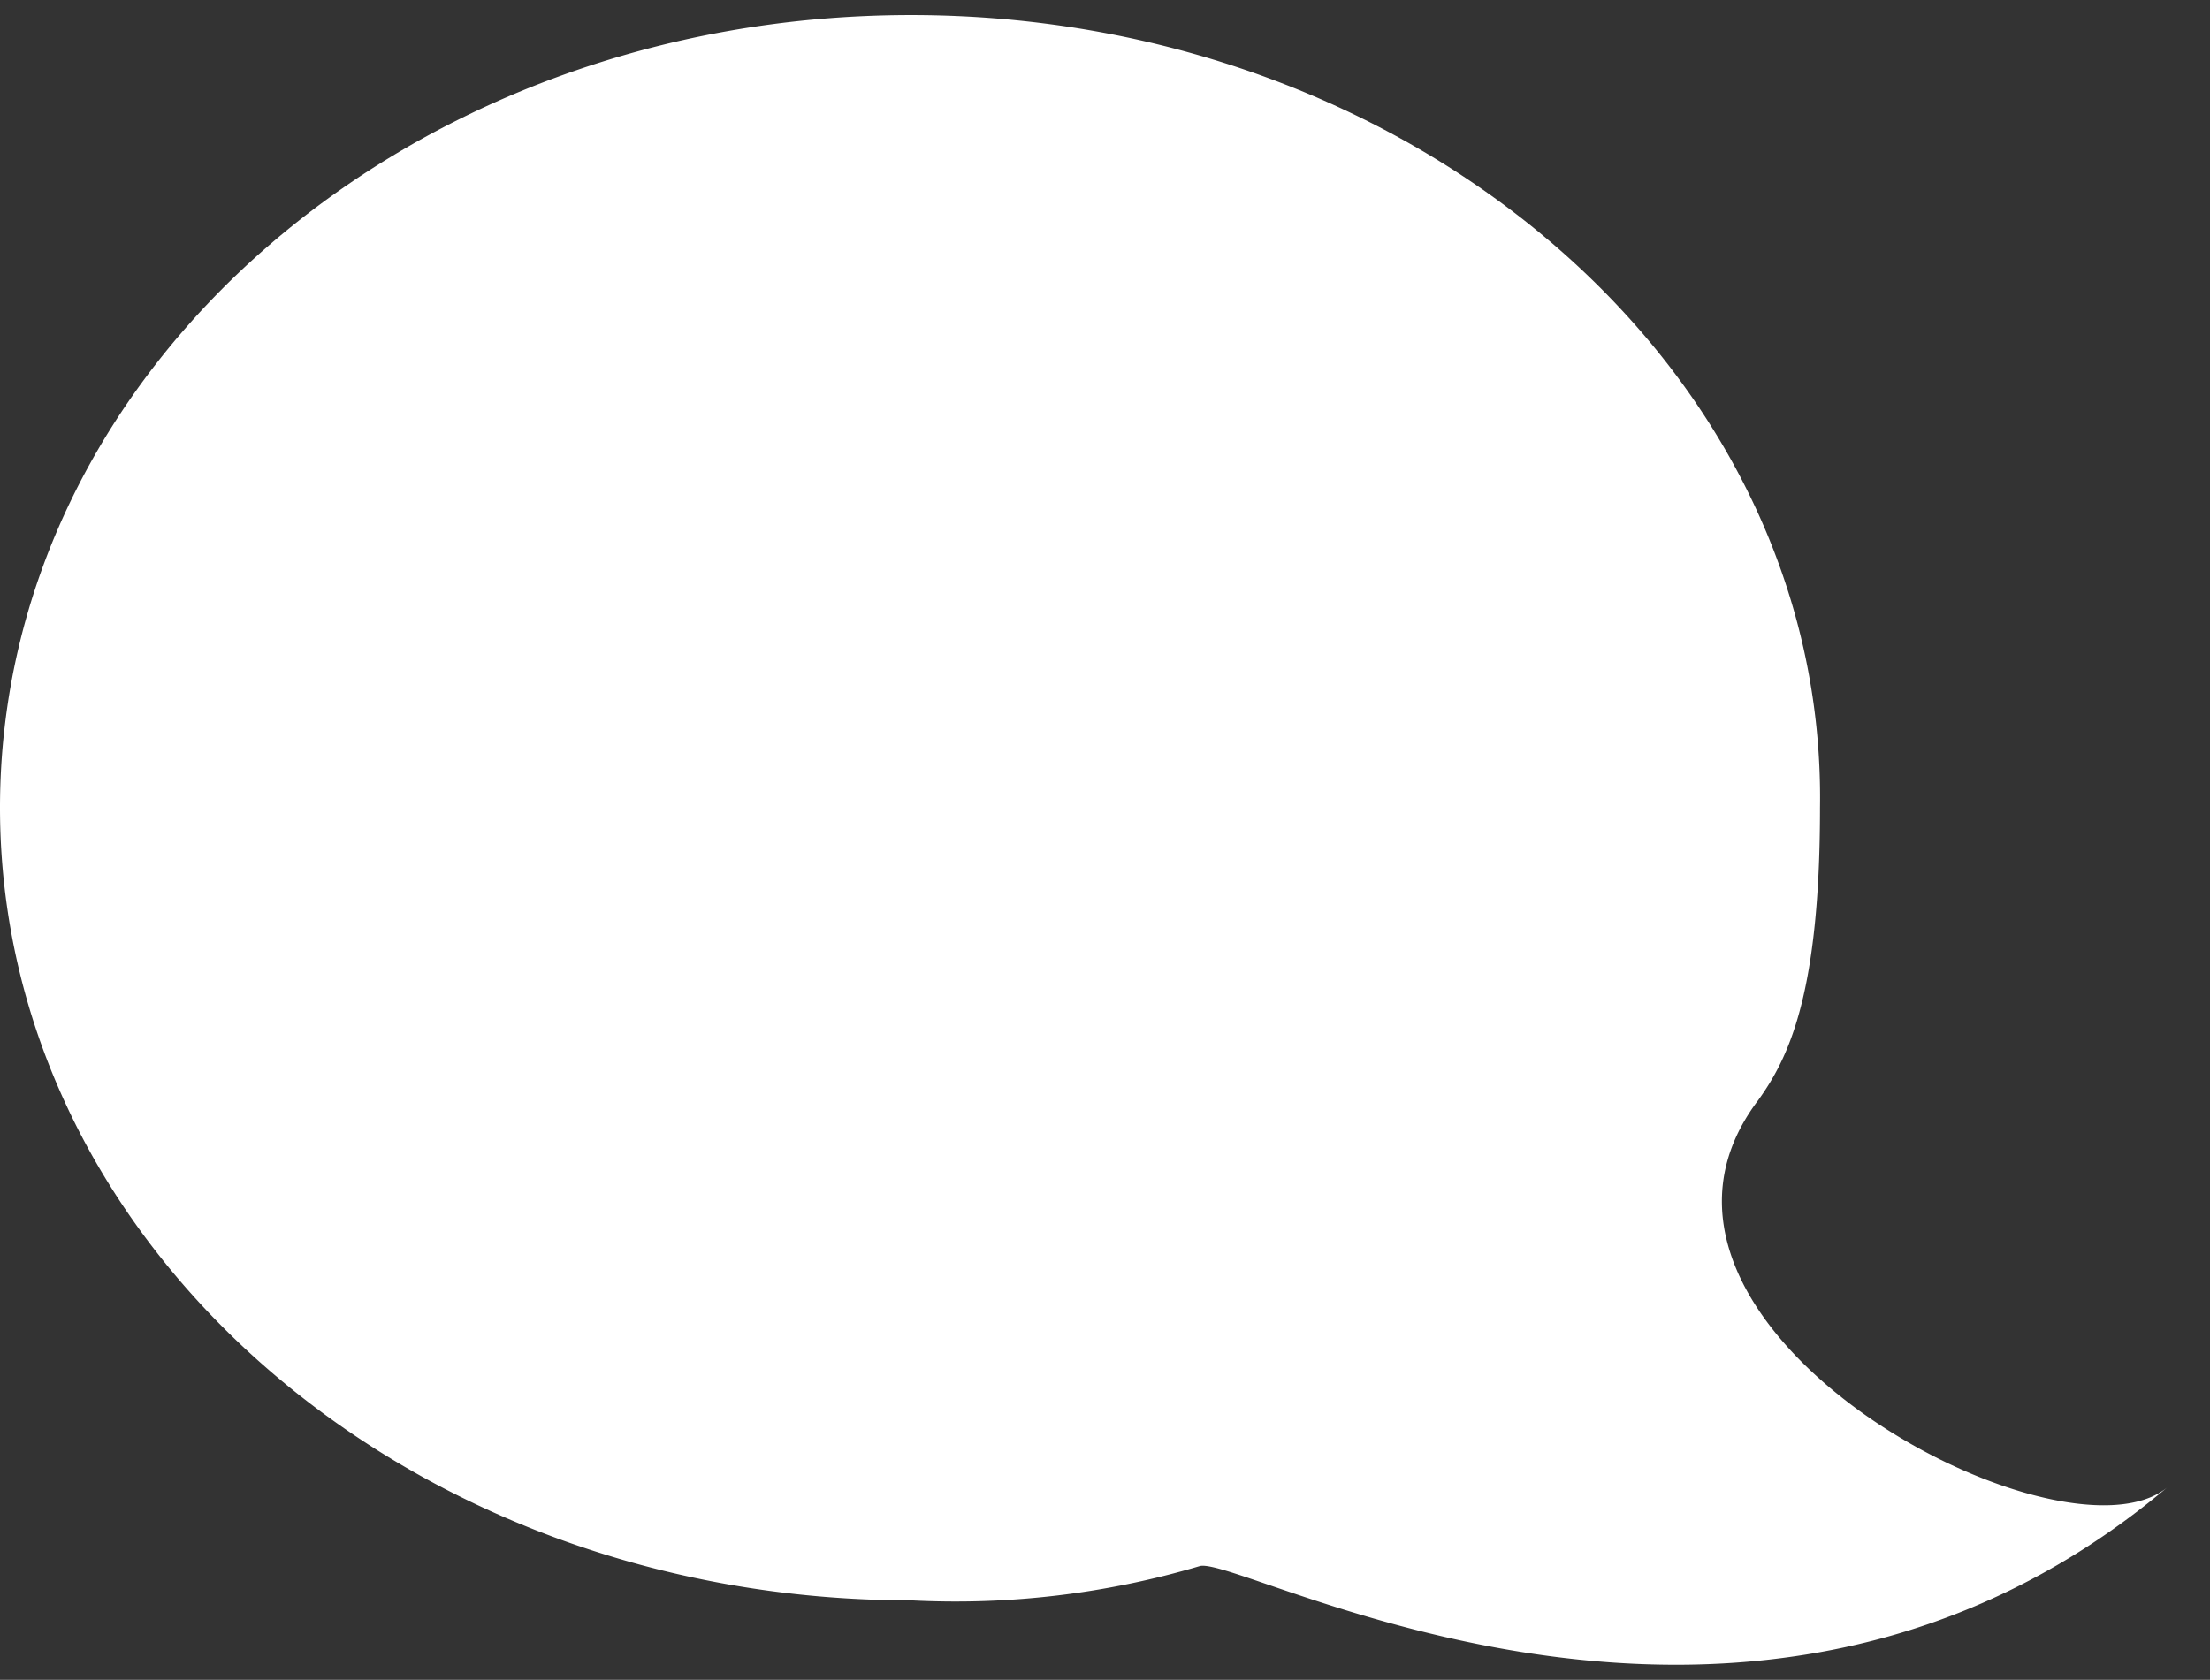 <svg xmlns="http://www.w3.org/2000/svg" viewBox="0 0 20.57 15.64"><rect x="0" y="0" width="20.57" height="15.64" fill="#333333" stroke="none"/><defs><style>.cls-1{fill:#fff;}</style></defs><title>lift_24_opole_2017</title><g id="Layer_1" data-name="Layer 1"><path class="cls-1" d="M8.48,14.9a8,8,0,0,0,2.69-.32c.42-.09,5.1,2.55,9-.73-1,.81-5.37-1.52-3.81-3.6.29-.4.58-1,.58-2.73C17,3.44,13.16.14,8.48.14S0,3.44,0,7.52,3.8,14.9,8.48,14.9Z"/></g></svg>